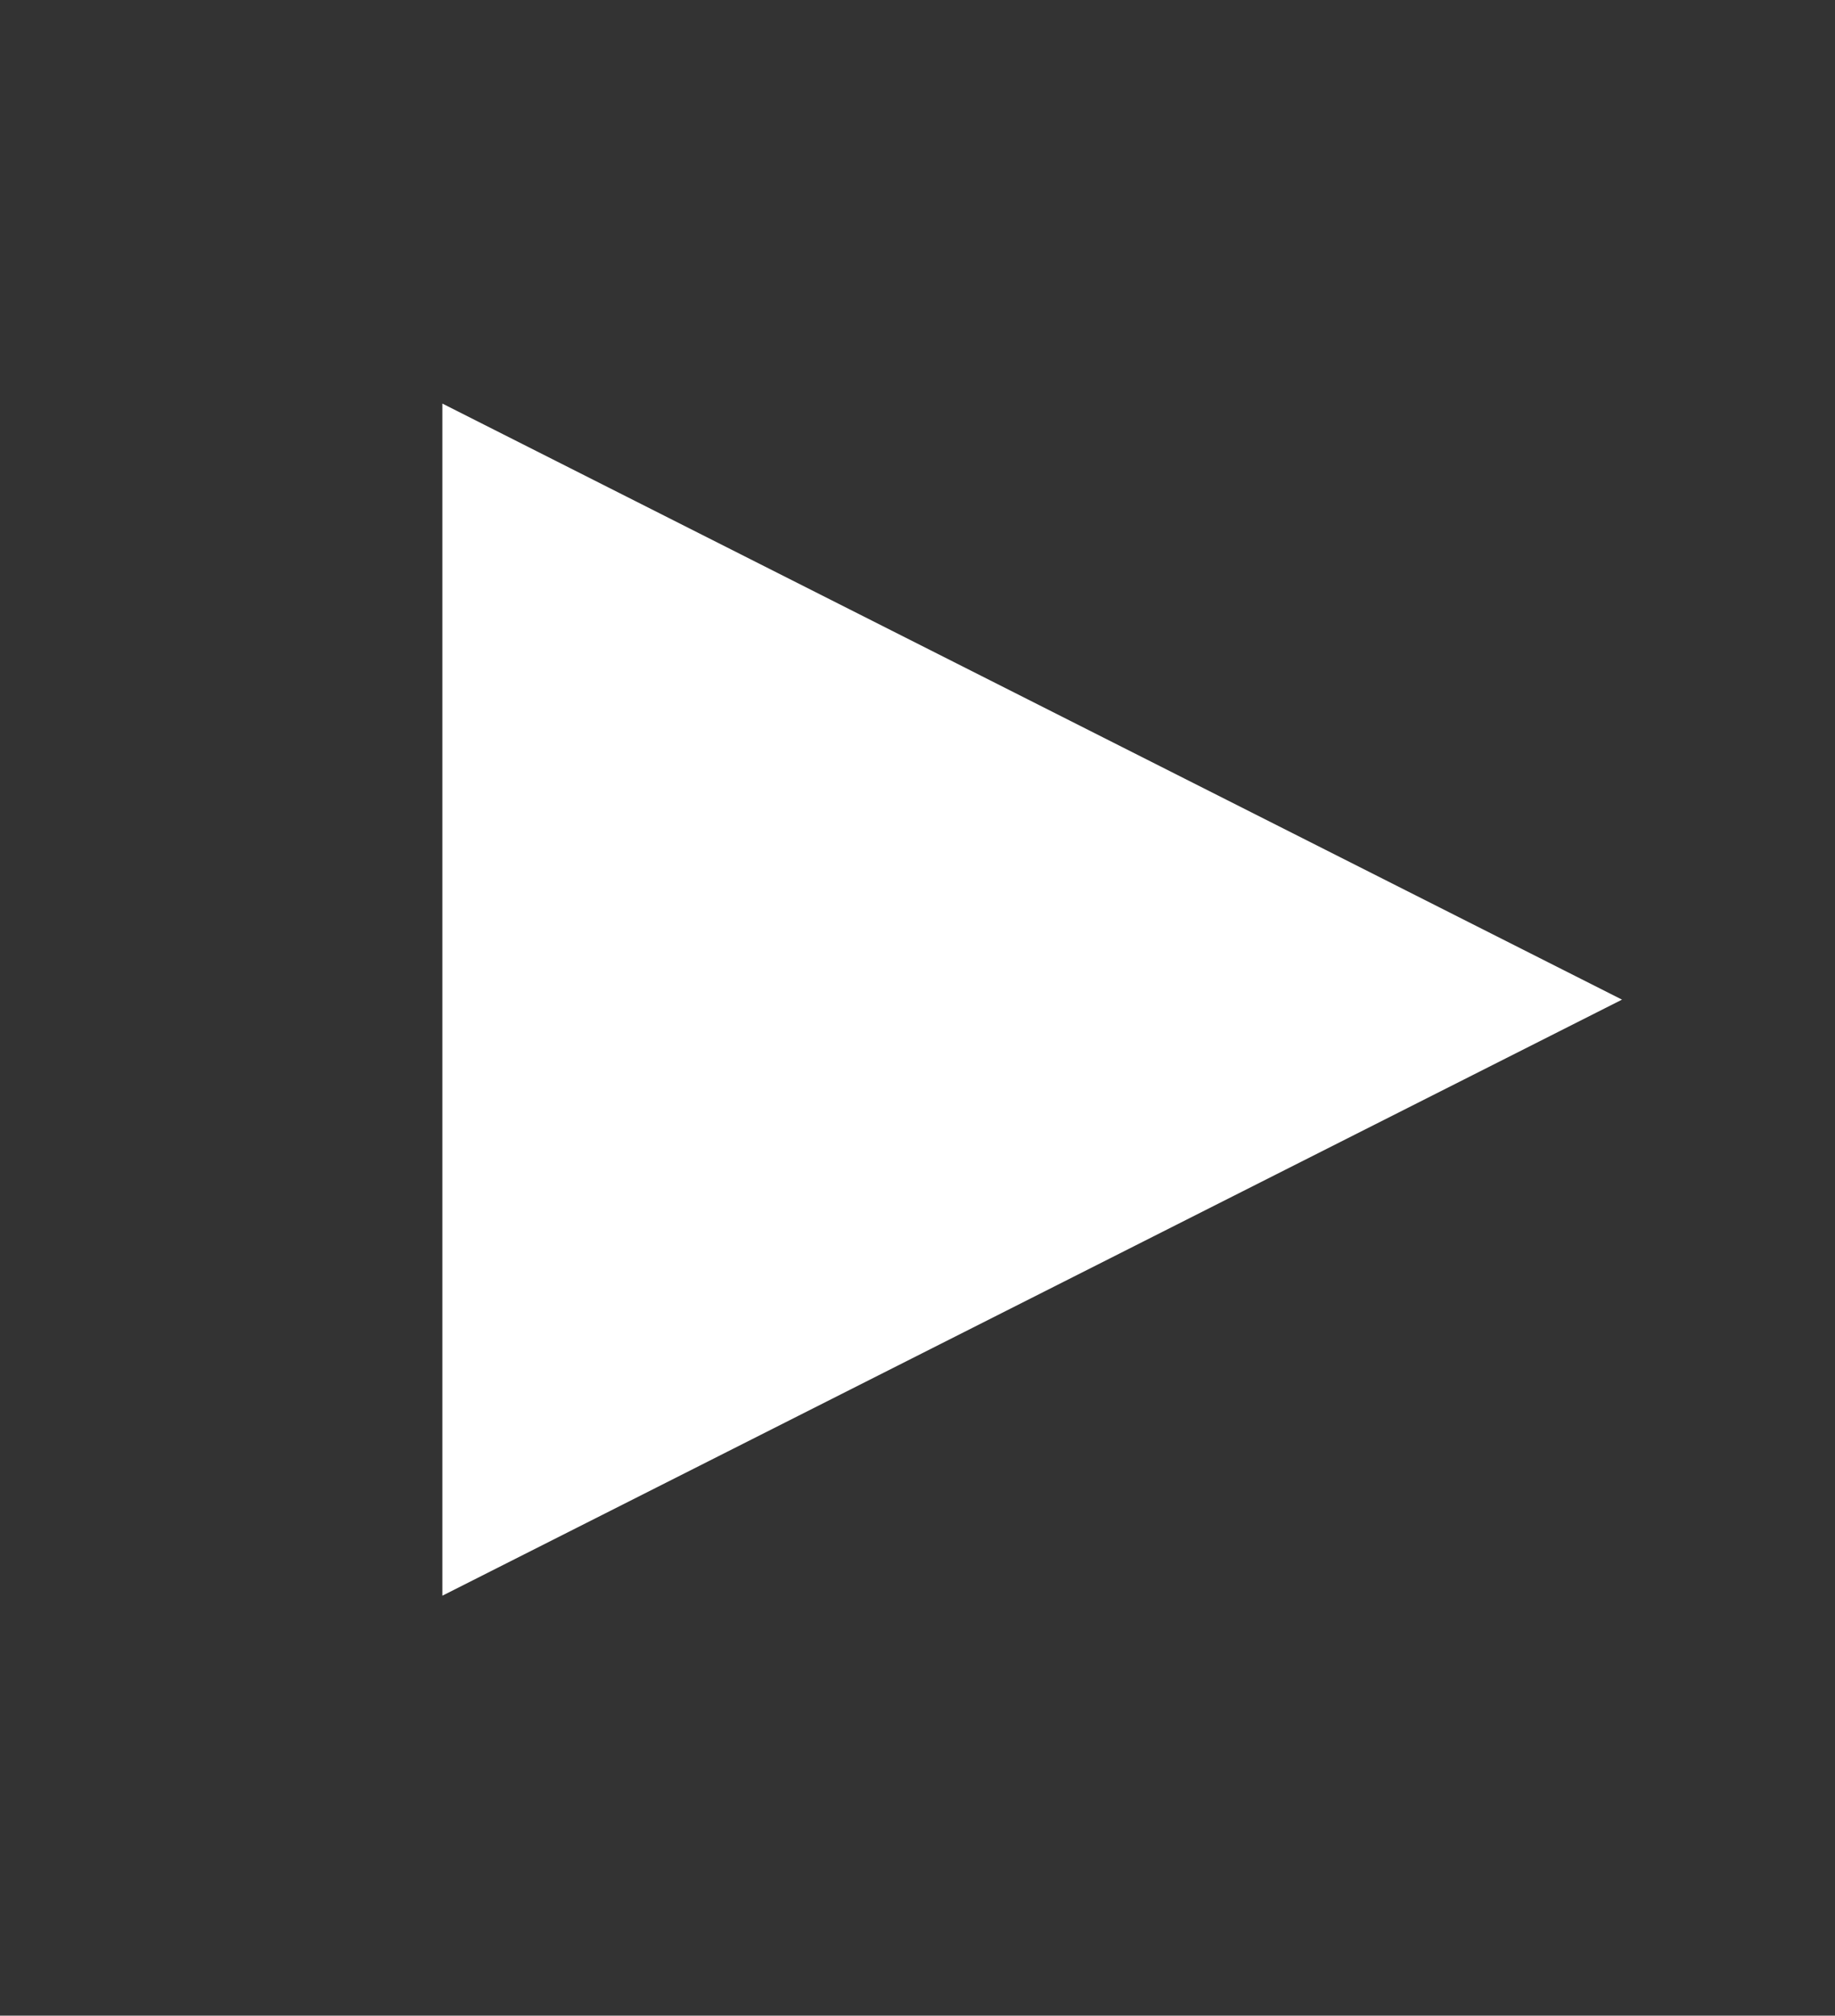 <svg width="112" height="123" viewBox="0 0 112 123" fill="none" xmlns="http://www.w3.org/2000/svg">
<rect x="0" y="0" width="112" height="123" fill="#333333" stroke="none"/>
<path d="M99 61L27 97.373V24.627L99 61Z" fill="white"/>
</svg>
